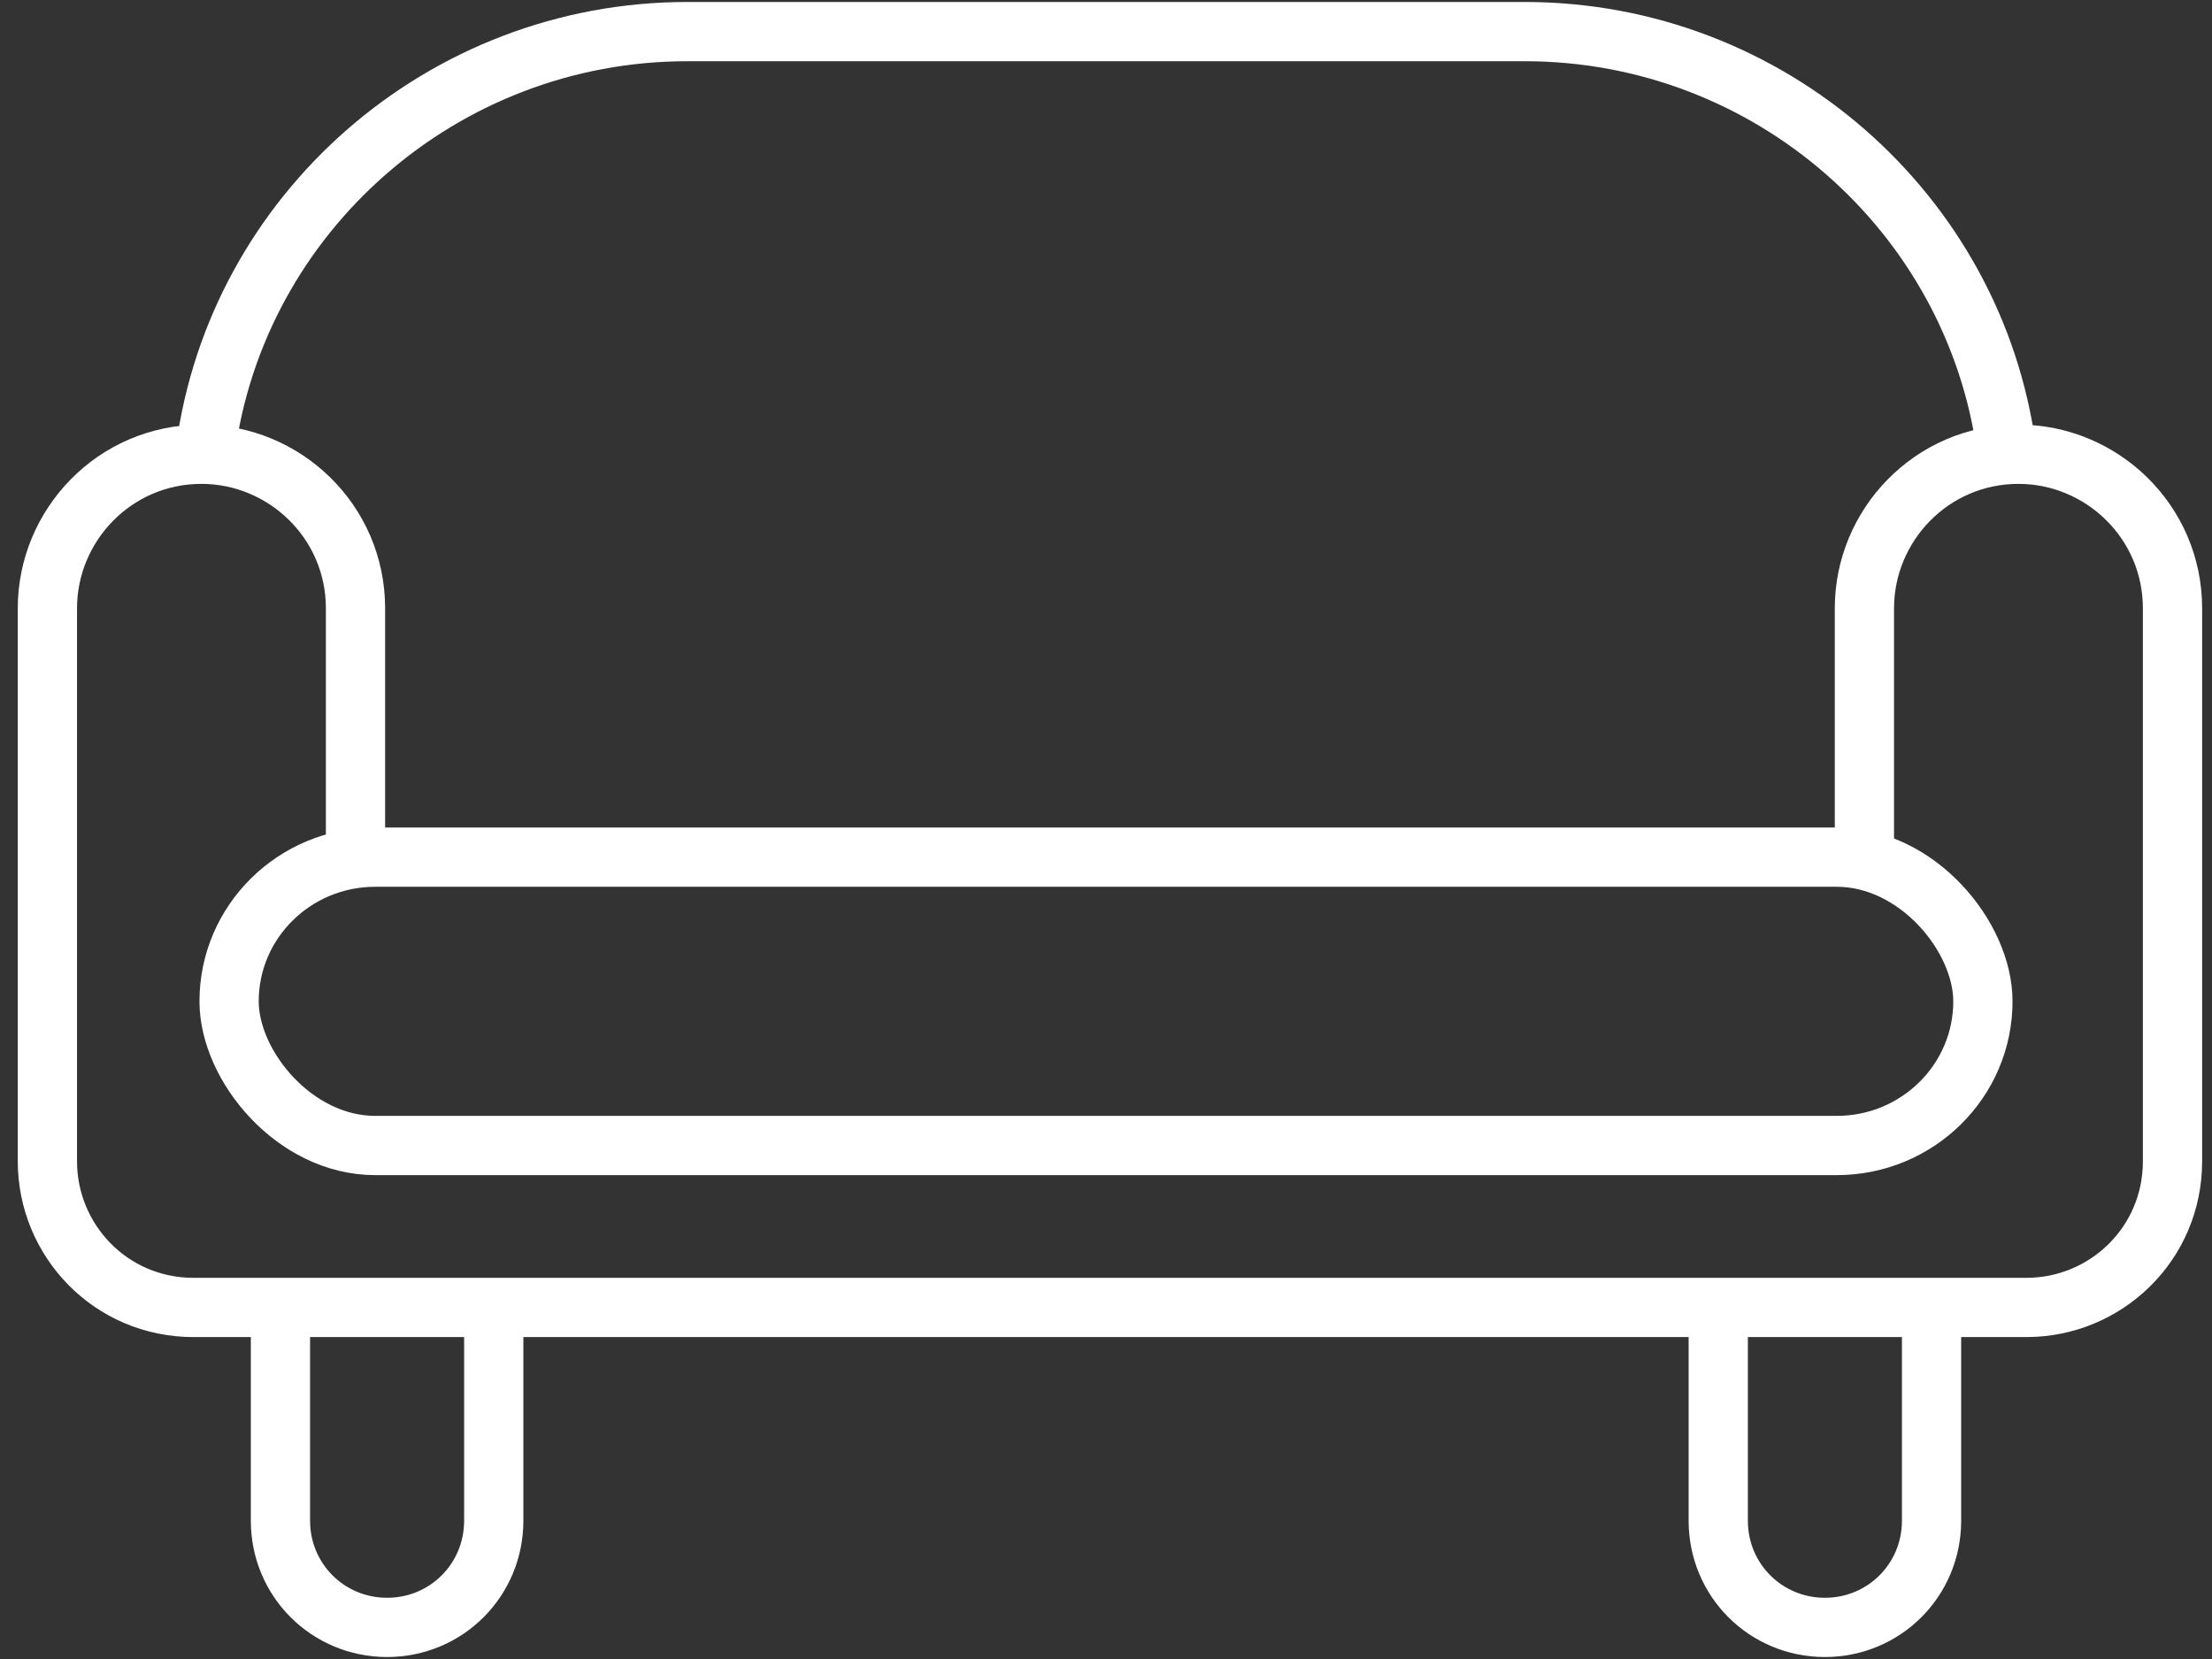 <svg xmlns='http://www.w3.org/2000/svg' width='56px' height='42px' viewBox='0 0 56 42' fill='none'><rect x="0" y="0" width="56" height="42" fill="#333333" stroke="none"/><g stroke='#fff' stroke-width='1.5' stroke-miterlimit='10'><rect x='5.8' y='21.7' width='44.4' height='7.3' rx='3.7' ry='3.7'/><path d='M5.2,11.4C6,5.4,11.2.8,17.4.8h21.2c6.2,0,11.4,4.6,12.2,10.6'/><path d='M9,21.7v-6.3c0-2.2-1.8-3.9-3.9-3.9h0c-2.2,0-3.9,1.8-3.9,3.9v13.8s0,0,0,.1c0,0,0,0,0,.1,0,2,1.6,3.7,3.7,3.7h46.4c2,0,3.7-1.6,3.7-3.7s0,0,0,0c0,0,0-.1,0-.2v-13.8c0-2.2-1.8-3.9-3.9-3.9h0c-2.2,0-3.9,1.8-3.9,3.9v6.3'/><path d='M12.5,33.2v5.3c0,1.5-1.2,2.7-2.7,2.7h0c-1.5,0-2.7-1.2-2.7-2.7v-5.3'/><path d='M48.9,33.2v5.3c0,1.5-1.2,2.7-2.7,2.7h0c-1.5,0-2.7-1.2-2.7-2.7v-5.3'/></g></svg>
